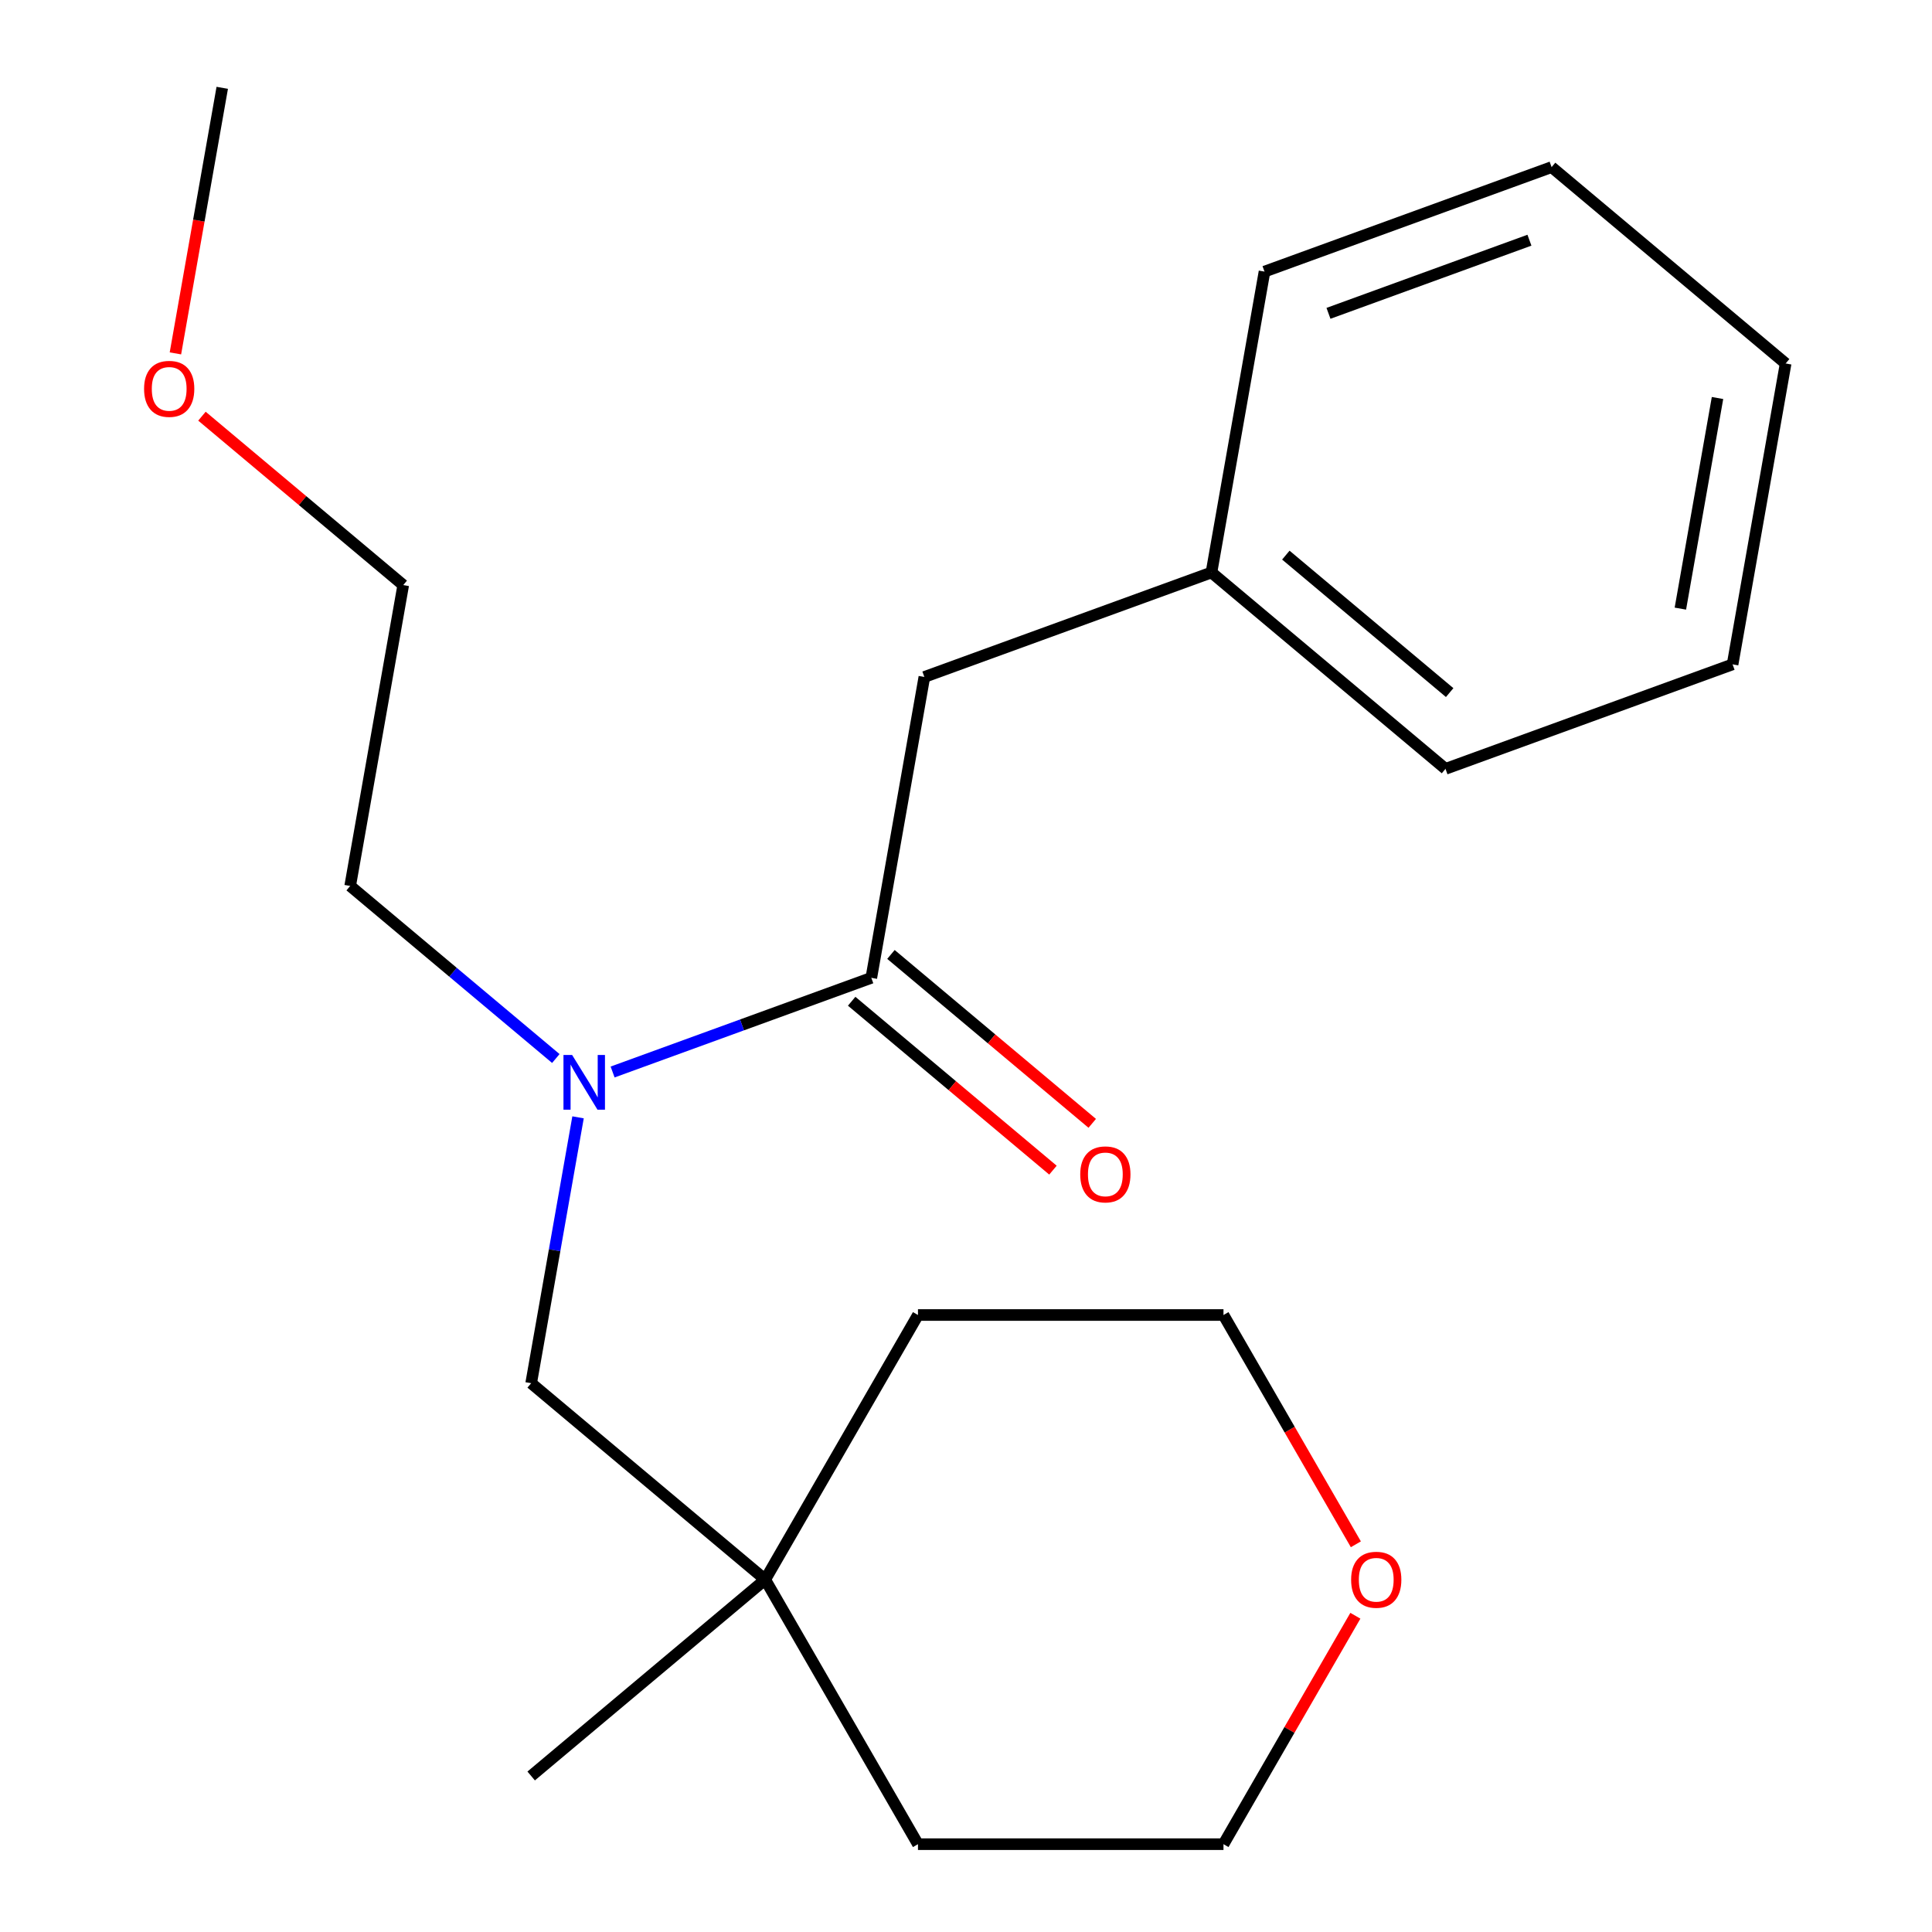 <?xml version='1.0' encoding='iso-8859-1'?>
<svg version='1.1' baseProfile='full'
              xmlns='http://www.w3.org/2000/svg'
                      xmlns:rdkit='http://www.rdkit.org/xml'
                      xmlns:xlink='http://www.w3.org/1999/xlink'
                  xml:space='preserve'
width='1000px' height='1000px' viewBox='0 0 1000 1000'>
<!-- END OF HEADER -->
<rect style='opacity:1.0;fill:#FFFFFF;stroke:none' width='1000' height='1000' x='0' y='0'> </rect>
<path class='bond-0' d='M 450.989,506.13 L 384.037,530.499' style='fill:none;fill-rule:evenodd;stroke:#000000;stroke-width:6px;stroke-linecap:butt;stroke-linejoin:miter;stroke-opacity:1' />
<path class='bond-0' d='M 384.037,530.499 L 317.084,554.868' style='fill:none;fill-rule:evenodd;stroke:#0000FF;stroke-width:6px;stroke-linecap:butt;stroke-linejoin:miter;stroke-opacity:1' />
<path class='bond-2' d='M 450.989,506.13 L 478.449,350.397' style='fill:none;fill-rule:evenodd;stroke:#000000;stroke-width:6px;stroke-linecap:butt;stroke-linejoin:miter;stroke-opacity:1' />
<path class='bond-3' d='M 440.824,518.244 L 492.917,561.955' style='fill:none;fill-rule:evenodd;stroke:#000000;stroke-width:6px;stroke-linecap:butt;stroke-linejoin:miter;stroke-opacity:1' />
<path class='bond-3' d='M 492.917,561.955 L 545.01,605.666' style='fill:none;fill-rule:evenodd;stroke:#FF0000;stroke-width:6px;stroke-linecap:butt;stroke-linejoin:miter;stroke-opacity:1' />
<path class='bond-3' d='M 461.154,494.016 L 513.247,537.727' style='fill:none;fill-rule:evenodd;stroke:#000000;stroke-width:6px;stroke-linecap:butt;stroke-linejoin:miter;stroke-opacity:1' />
<path class='bond-3' d='M 513.247,537.727 L 565.339,581.438' style='fill:none;fill-rule:evenodd;stroke:#FF0000;stroke-width:6px;stroke-linecap:butt;stroke-linejoin:miter;stroke-opacity:1' />
<path class='bond-1' d='M 299.197,578.329 L 287.064,647.139' style='fill:none;fill-rule:evenodd;stroke:#0000FF;stroke-width:6px;stroke-linecap:butt;stroke-linejoin:miter;stroke-opacity:1' />
<path class='bond-1' d='M 287.064,647.139 L 274.931,715.949' style='fill:none;fill-rule:evenodd;stroke:#000000;stroke-width:6px;stroke-linecap:butt;stroke-linejoin:miter;stroke-opacity:1' />
<path class='bond-7' d='M 287.697,547.886 L 234.474,503.227' style='fill:none;fill-rule:evenodd;stroke:#0000FF;stroke-width:6px;stroke-linecap:butt;stroke-linejoin:miter;stroke-opacity:1' />
<path class='bond-7' d='M 234.474,503.227 L 181.252,458.568' style='fill:none;fill-rule:evenodd;stroke:#000000;stroke-width:6px;stroke-linecap:butt;stroke-linejoin:miter;stroke-opacity:1' />
<path class='bond-4' d='M 274.931,715.949 L 396.069,817.596' style='fill:none;fill-rule:evenodd;stroke:#000000;stroke-width:6px;stroke-linecap:butt;stroke-linejoin:miter;stroke-opacity:1' />
<path class='bond-6' d='M 478.449,350.397 L 627.048,296.312' style='fill:none;fill-rule:evenodd;stroke:#000000;stroke-width:6px;stroke-linecap:butt;stroke-linejoin:miter;stroke-opacity:1' />
<path class='bond-9' d='M 396.069,817.596 L 475.137,680.647' style='fill:none;fill-rule:evenodd;stroke:#000000;stroke-width:6px;stroke-linecap:butt;stroke-linejoin:miter;stroke-opacity:1' />
<path class='bond-10' d='M 396.069,817.596 L 475.137,954.545' style='fill:none;fill-rule:evenodd;stroke:#000000;stroke-width:6px;stroke-linecap:butt;stroke-linejoin:miter;stroke-opacity:1' />
<path class='bond-13' d='M 396.069,817.596 L 274.931,919.244' style='fill:none;fill-rule:evenodd;stroke:#000000;stroke-width:6px;stroke-linecap:butt;stroke-linejoin:miter;stroke-opacity:1' />
<path class='bond-5' d='M 701.536,836.31 L 667.404,895.427' style='fill:none;fill-rule:evenodd;stroke:#FF0000;stroke-width:6px;stroke-linecap:butt;stroke-linejoin:miter;stroke-opacity:1' />
<path class='bond-5' d='M 667.404,895.427 L 633.273,954.545' style='fill:none;fill-rule:evenodd;stroke:#000000;stroke-width:6px;stroke-linecap:butt;stroke-linejoin:miter;stroke-opacity:1' />
<path class='bond-22' d='M 701.79,799.323 L 667.531,739.985' style='fill:none;fill-rule:evenodd;stroke:#FF0000;stroke-width:6px;stroke-linecap:butt;stroke-linejoin:miter;stroke-opacity:1' />
<path class='bond-22' d='M 667.531,739.985 L 633.273,680.647' style='fill:none;fill-rule:evenodd;stroke:#000000;stroke-width:6px;stroke-linecap:butt;stroke-linejoin:miter;stroke-opacity:1' />
<path class='bond-15' d='M 627.048,296.312 L 748.187,397.959' style='fill:none;fill-rule:evenodd;stroke:#000000;stroke-width:6px;stroke-linecap:butt;stroke-linejoin:miter;stroke-opacity:1' />
<path class='bond-15' d='M 665.548,287.331 L 750.345,358.484' style='fill:none;fill-rule:evenodd;stroke:#000000;stroke-width:6px;stroke-linecap:butt;stroke-linejoin:miter;stroke-opacity:1' />
<path class='bond-16' d='M 627.048,296.312 L 654.508,140.579' style='fill:none;fill-rule:evenodd;stroke:#000000;stroke-width:6px;stroke-linecap:butt;stroke-linejoin:miter;stroke-opacity:1' />
<path class='bond-14' d='M 181.252,458.568 L 208.712,302.835' style='fill:none;fill-rule:evenodd;stroke:#000000;stroke-width:6px;stroke-linecap:butt;stroke-linejoin:miter;stroke-opacity:1' />
<path class='bond-8' d='M 104.526,215.413 L 156.619,259.124' style='fill:none;fill-rule:evenodd;stroke:#FF0000;stroke-width:6px;stroke-linecap:butt;stroke-linejoin:miter;stroke-opacity:1' />
<path class='bond-8' d='M 156.619,259.124 L 208.712,302.835' style='fill:none;fill-rule:evenodd;stroke:#000000;stroke-width:6px;stroke-linecap:butt;stroke-linejoin:miter;stroke-opacity:1' />
<path class='bond-17' d='M 90.795,182.914 L 102.914,114.184' style='fill:none;fill-rule:evenodd;stroke:#FF0000;stroke-width:6px;stroke-linecap:butt;stroke-linejoin:miter;stroke-opacity:1' />
<path class='bond-17' d='M 102.914,114.184 L 115.033,45.455' style='fill:none;fill-rule:evenodd;stroke:#000000;stroke-width:6px;stroke-linecap:butt;stroke-linejoin:miter;stroke-opacity:1' />
<path class='bond-11' d='M 475.137,680.647 L 633.273,680.647' style='fill:none;fill-rule:evenodd;stroke:#000000;stroke-width:6px;stroke-linecap:butt;stroke-linejoin:miter;stroke-opacity:1' />
<path class='bond-12' d='M 475.137,954.545 L 633.273,954.545' style='fill:none;fill-rule:evenodd;stroke:#000000;stroke-width:6px;stroke-linecap:butt;stroke-linejoin:miter;stroke-opacity:1' />
<path class='bond-19' d='M 748.187,397.959 L 896.785,343.874' style='fill:none;fill-rule:evenodd;stroke:#000000;stroke-width:6px;stroke-linecap:butt;stroke-linejoin:miter;stroke-opacity:1' />
<path class='bond-18' d='M 654.508,140.579 L 803.107,86.493' style='fill:none;fill-rule:evenodd;stroke:#000000;stroke-width:6px;stroke-linecap:butt;stroke-linejoin:miter;stroke-opacity:1' />
<path class='bond-18' d='M 687.615,162.185 L 791.634,124.326' style='fill:none;fill-rule:evenodd;stroke:#000000;stroke-width:6px;stroke-linecap:butt;stroke-linejoin:miter;stroke-opacity:1' />
<path class='bond-20' d='M 803.107,86.493 L 924.245,188.141' style='fill:none;fill-rule:evenodd;stroke:#000000;stroke-width:6px;stroke-linecap:butt;stroke-linejoin:miter;stroke-opacity:1' />
<path class='bond-21' d='M 896.785,343.874 L 924.245,188.141' style='fill:none;fill-rule:evenodd;stroke:#000000;stroke-width:6px;stroke-linecap:butt;stroke-linejoin:miter;stroke-opacity:1' />
<path class='bond-21' d='M 869.758,315.022 L 888.98,206.009' style='fill:none;fill-rule:evenodd;stroke:#000000;stroke-width:6px;stroke-linecap:butt;stroke-linejoin:miter;stroke-opacity:1' />
<path  class='atom-1' d='M 296.131 546.056
L 305.411 561.056
Q 306.331 562.536, 307.811 565.216
Q 309.291 567.896, 309.371 568.056
L 309.371 546.056
L 313.131 546.056
L 313.131 574.376
L 309.251 574.376
L 299.291 557.976
Q 298.131 556.056, 296.891 553.856
Q 295.691 551.656, 295.331 550.976
L 295.331 574.376
L 291.651 574.376
L 291.651 546.056
L 296.131 546.056
' fill='#0000FF'/>
<path  class='atom-4' d='M 559.128 607.858
Q 559.128 601.058, 562.488 597.258
Q 565.848 593.458, 572.128 593.458
Q 578.408 593.458, 581.768 597.258
Q 585.128 601.058, 585.128 607.858
Q 585.128 614.738, 581.728 618.658
Q 578.328 622.538, 572.128 622.538
Q 565.888 622.538, 562.488 618.658
Q 559.128 614.778, 559.128 607.858
M 572.128 619.338
Q 576.448 619.338, 578.768 616.458
Q 581.128 613.538, 581.128 607.858
Q 581.128 602.298, 578.768 599.498
Q 576.448 596.658, 572.128 596.658
Q 567.808 596.658, 565.448 599.458
Q 563.128 602.258, 563.128 607.858
Q 563.128 613.578, 565.448 616.458
Q 567.808 619.338, 572.128 619.338
' fill='#FF0000'/>
<path  class='atom-6' d='M 699.34 817.676
Q 699.34 810.876, 702.7 807.076
Q 706.06 803.276, 712.34 803.276
Q 718.62 803.276, 721.98 807.076
Q 725.34 810.876, 725.34 817.676
Q 725.34 824.556, 721.94 828.476
Q 718.54 832.356, 712.34 832.356
Q 706.1 832.356, 702.7 828.476
Q 699.34 824.596, 699.34 817.676
M 712.34 829.156
Q 716.66 829.156, 718.98 826.276
Q 721.34 823.356, 721.34 817.676
Q 721.34 812.116, 718.98 809.316
Q 716.66 806.476, 712.34 806.476
Q 708.02 806.476, 705.66 809.276
Q 703.34 812.076, 703.34 817.676
Q 703.34 823.396, 705.66 826.276
Q 708.02 829.156, 712.34 829.156
' fill='#FF0000'/>
<path  class='atom-9' d='M 74.573 201.268
Q 74.573 194.468, 77.933 190.668
Q 81.293 186.868, 87.573 186.868
Q 93.853 186.868, 97.213 190.668
Q 100.573 194.468, 100.573 201.268
Q 100.573 208.148, 97.173 212.068
Q 93.773 215.948, 87.573 215.948
Q 81.333 215.948, 77.933 212.068
Q 74.573 208.188, 74.573 201.268
M 87.573 212.748
Q 91.893 212.748, 94.213 209.868
Q 96.573 206.948, 96.573 201.268
Q 96.573 195.708, 94.213 192.908
Q 91.893 190.068, 87.573 190.068
Q 83.253 190.068, 80.893 192.868
Q 78.573 195.668, 78.573 201.268
Q 78.573 206.988, 80.893 209.868
Q 83.253 212.748, 87.573 212.748
' fill='#FF0000'/>
</svg>
